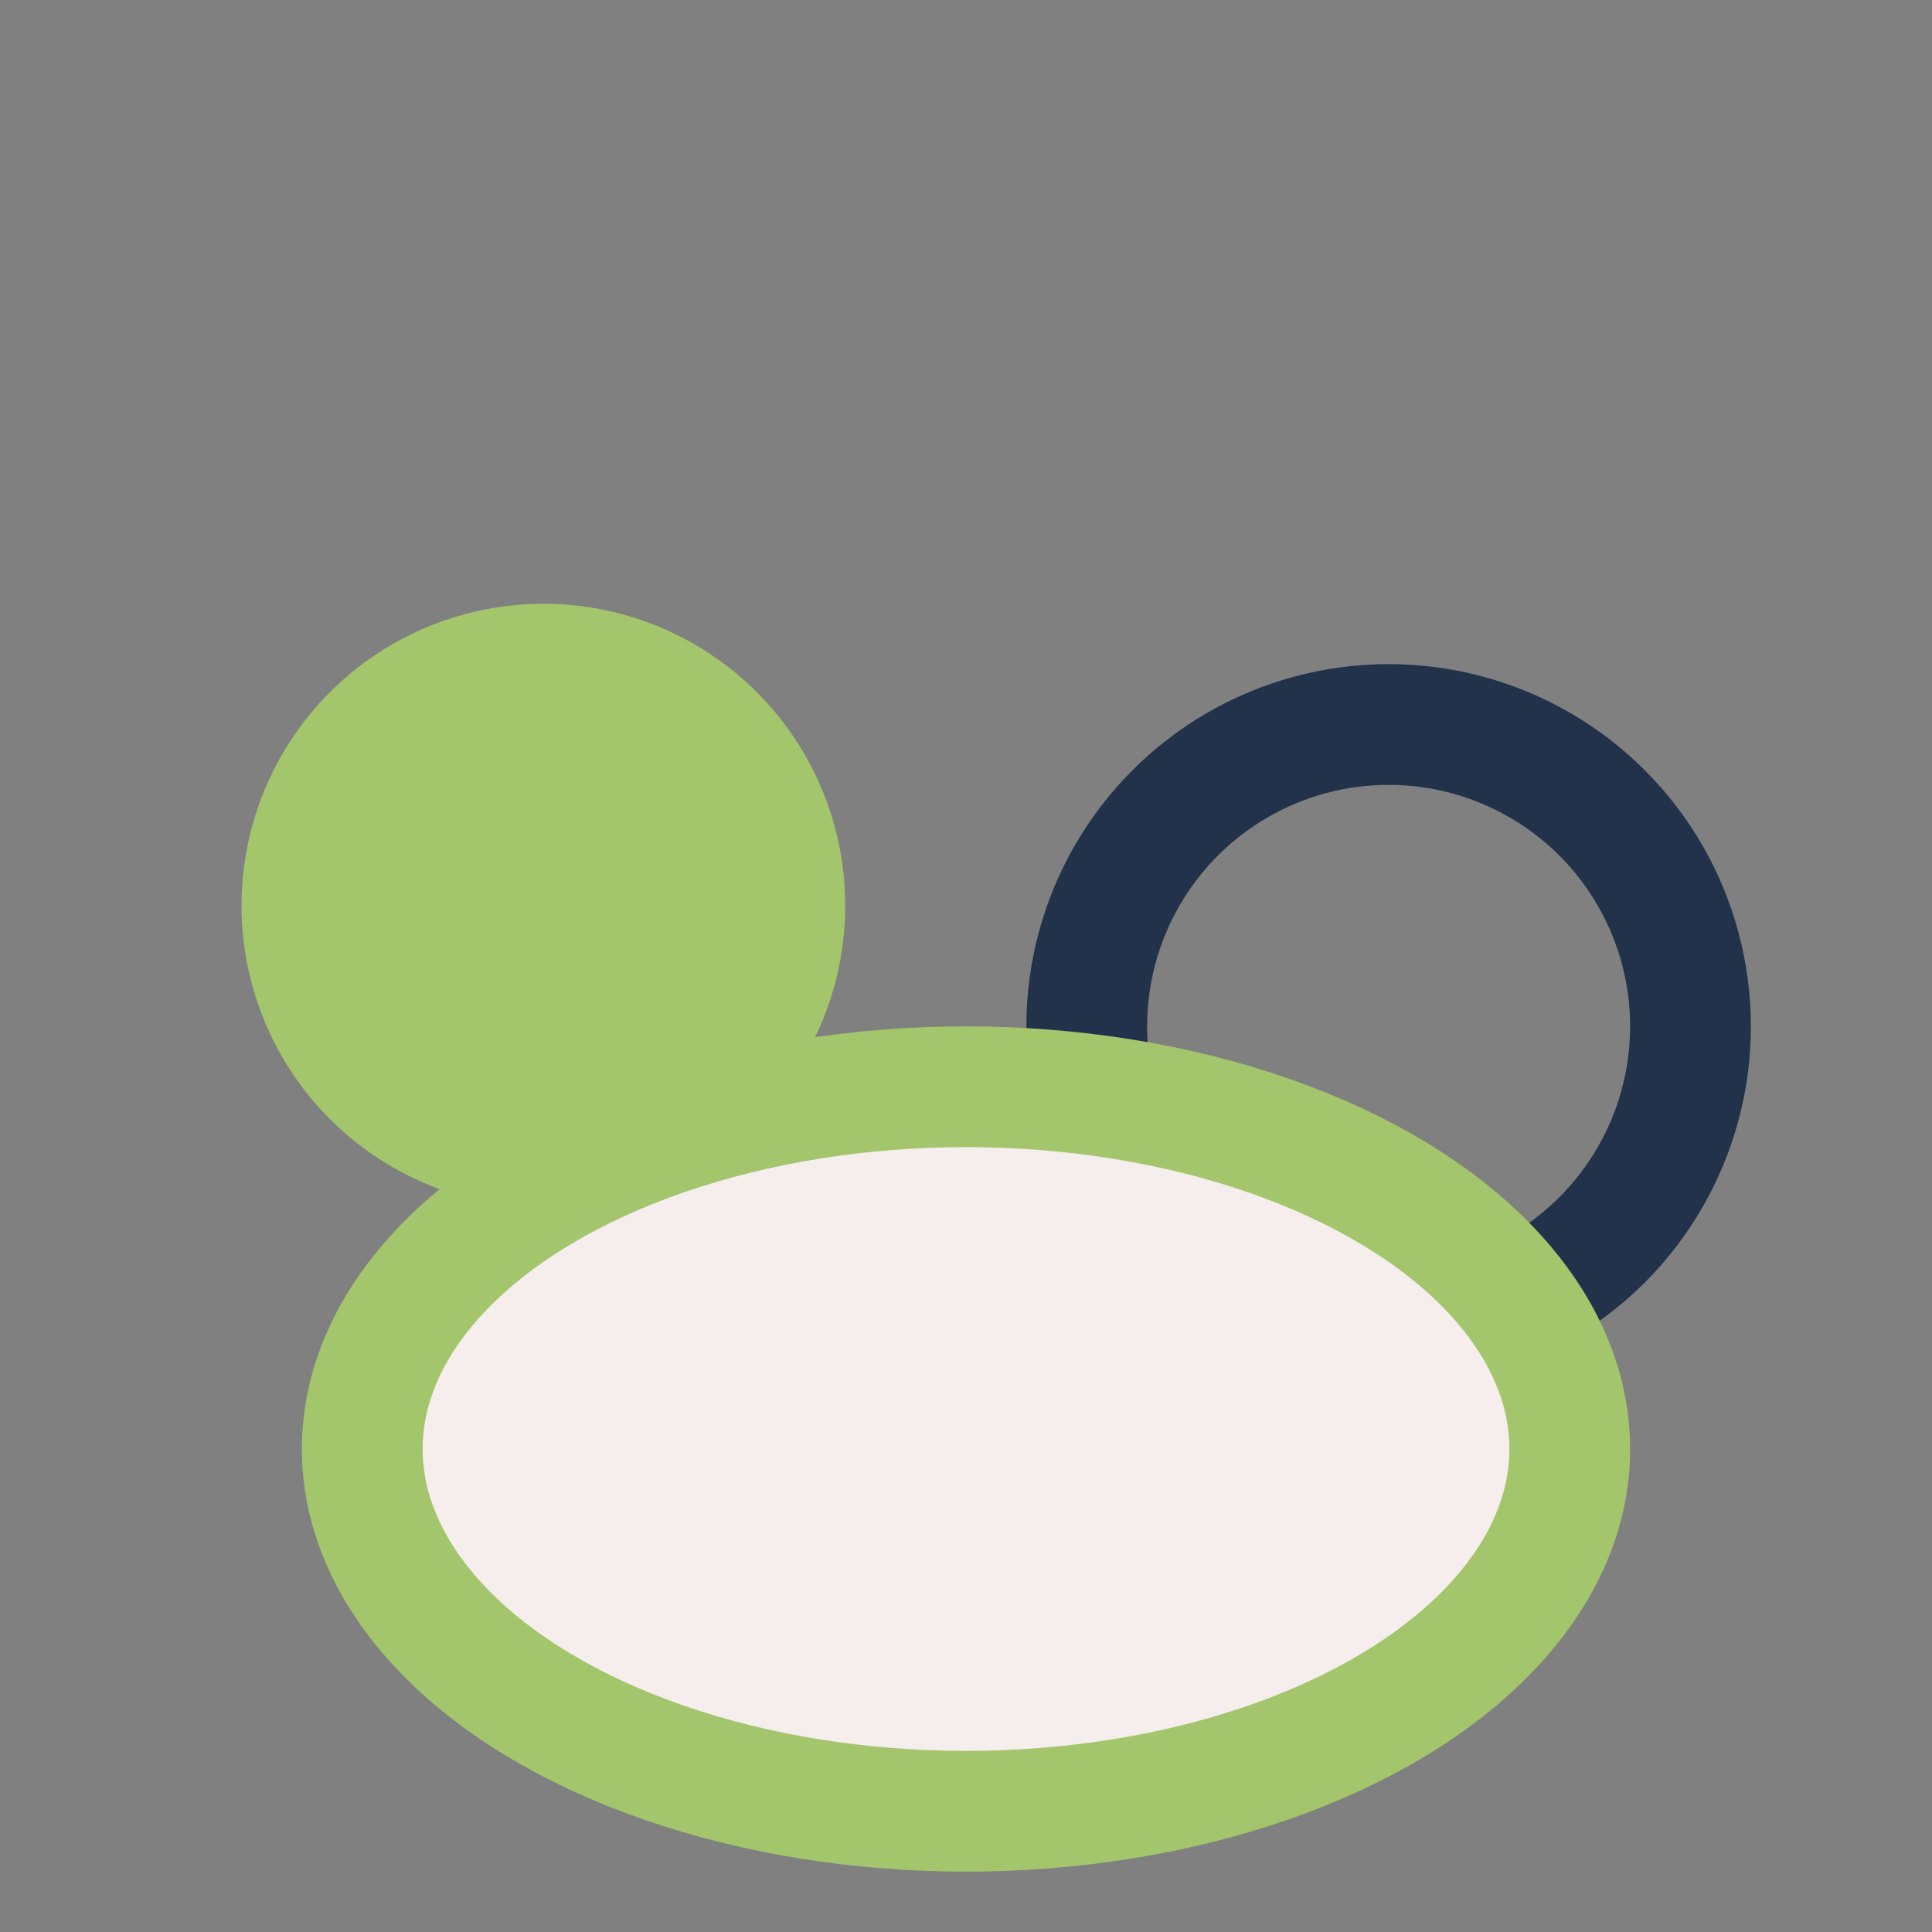 <?xml version="1.0" encoding="UTF-8"?>
<svg xmlns="http://www.w3.org/2000/svg" width="32" height="32" viewBox="0 0 32 32"><rect x="0" y="0" width="32" height="32" fill="#808080" stroke="none"/><circle cx="9" cy="15" r="5" fill="#A3C56B"/><circle cx="23" cy="17" r="5" fill="none" stroke="#22324A" stroke-width="2"/><ellipse cx="16" cy="24" rx="10" ry="6" fill="#F6EDED" stroke="#A3C56B" stroke-width="2"/></svg>
